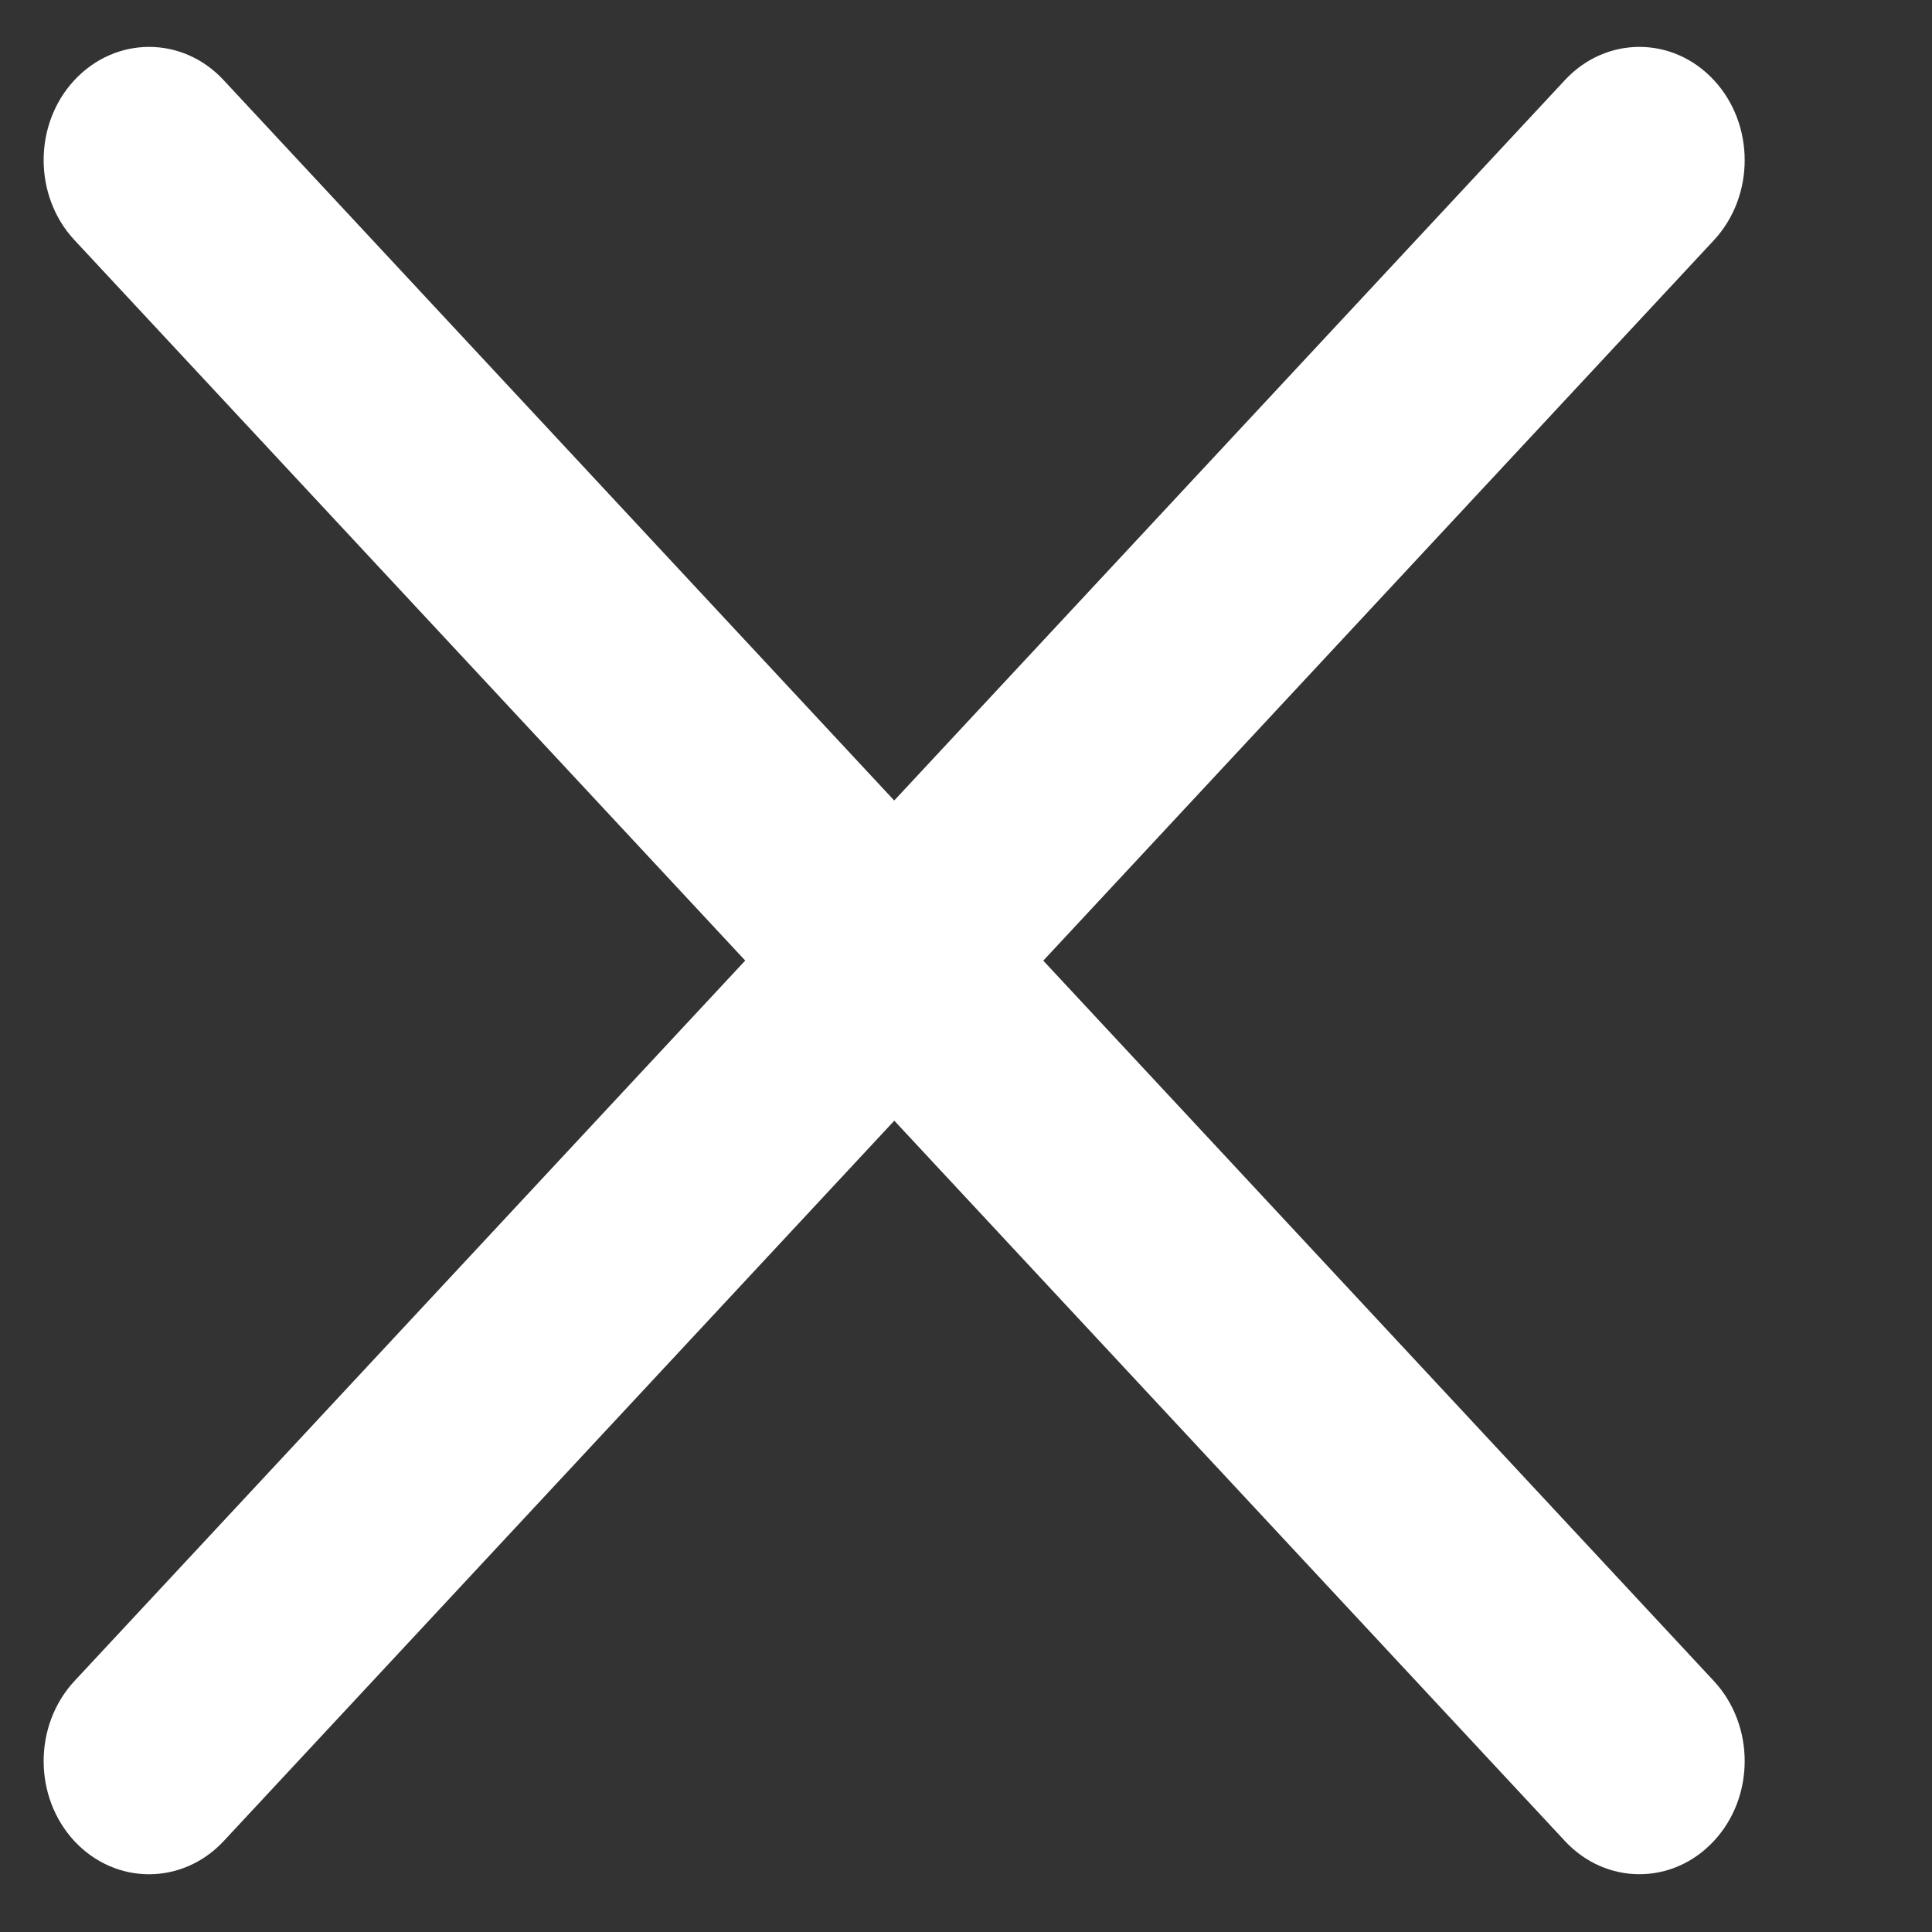 <svg xmlns="http://www.w3.org/2000/svg" width="11" height="11" viewBox="0 0 11 11" fill="none"><rect x="0" y="0" width="11" height="11" fill="#333333" stroke="none"/><path fill-rule="evenodd" clip-rule="evenodd" d="M0.424 10.483C0.19 10.231 0.19 9.823 0.424 9.571L8.91 0.456C9.144 0.204 9.524 0.204 9.758 0.456C9.992 0.708 9.992 1.116 9.758 1.368L1.273 10.483C1.038 10.734 0.659 10.734 0.424 10.483Z" fill="white"></path><path fill-rule="evenodd" clip-rule="evenodd" d="M0.424 0.456C0.659 0.204 1.039 0.204 1.273 0.456L9.758 9.571C9.992 9.823 9.992 10.231 9.758 10.482C9.524 10.734 9.144 10.734 8.91 10.482L0.424 1.367C0.19 1.116 0.19 0.707 0.424 0.456Z" fill="white"></path></svg>
